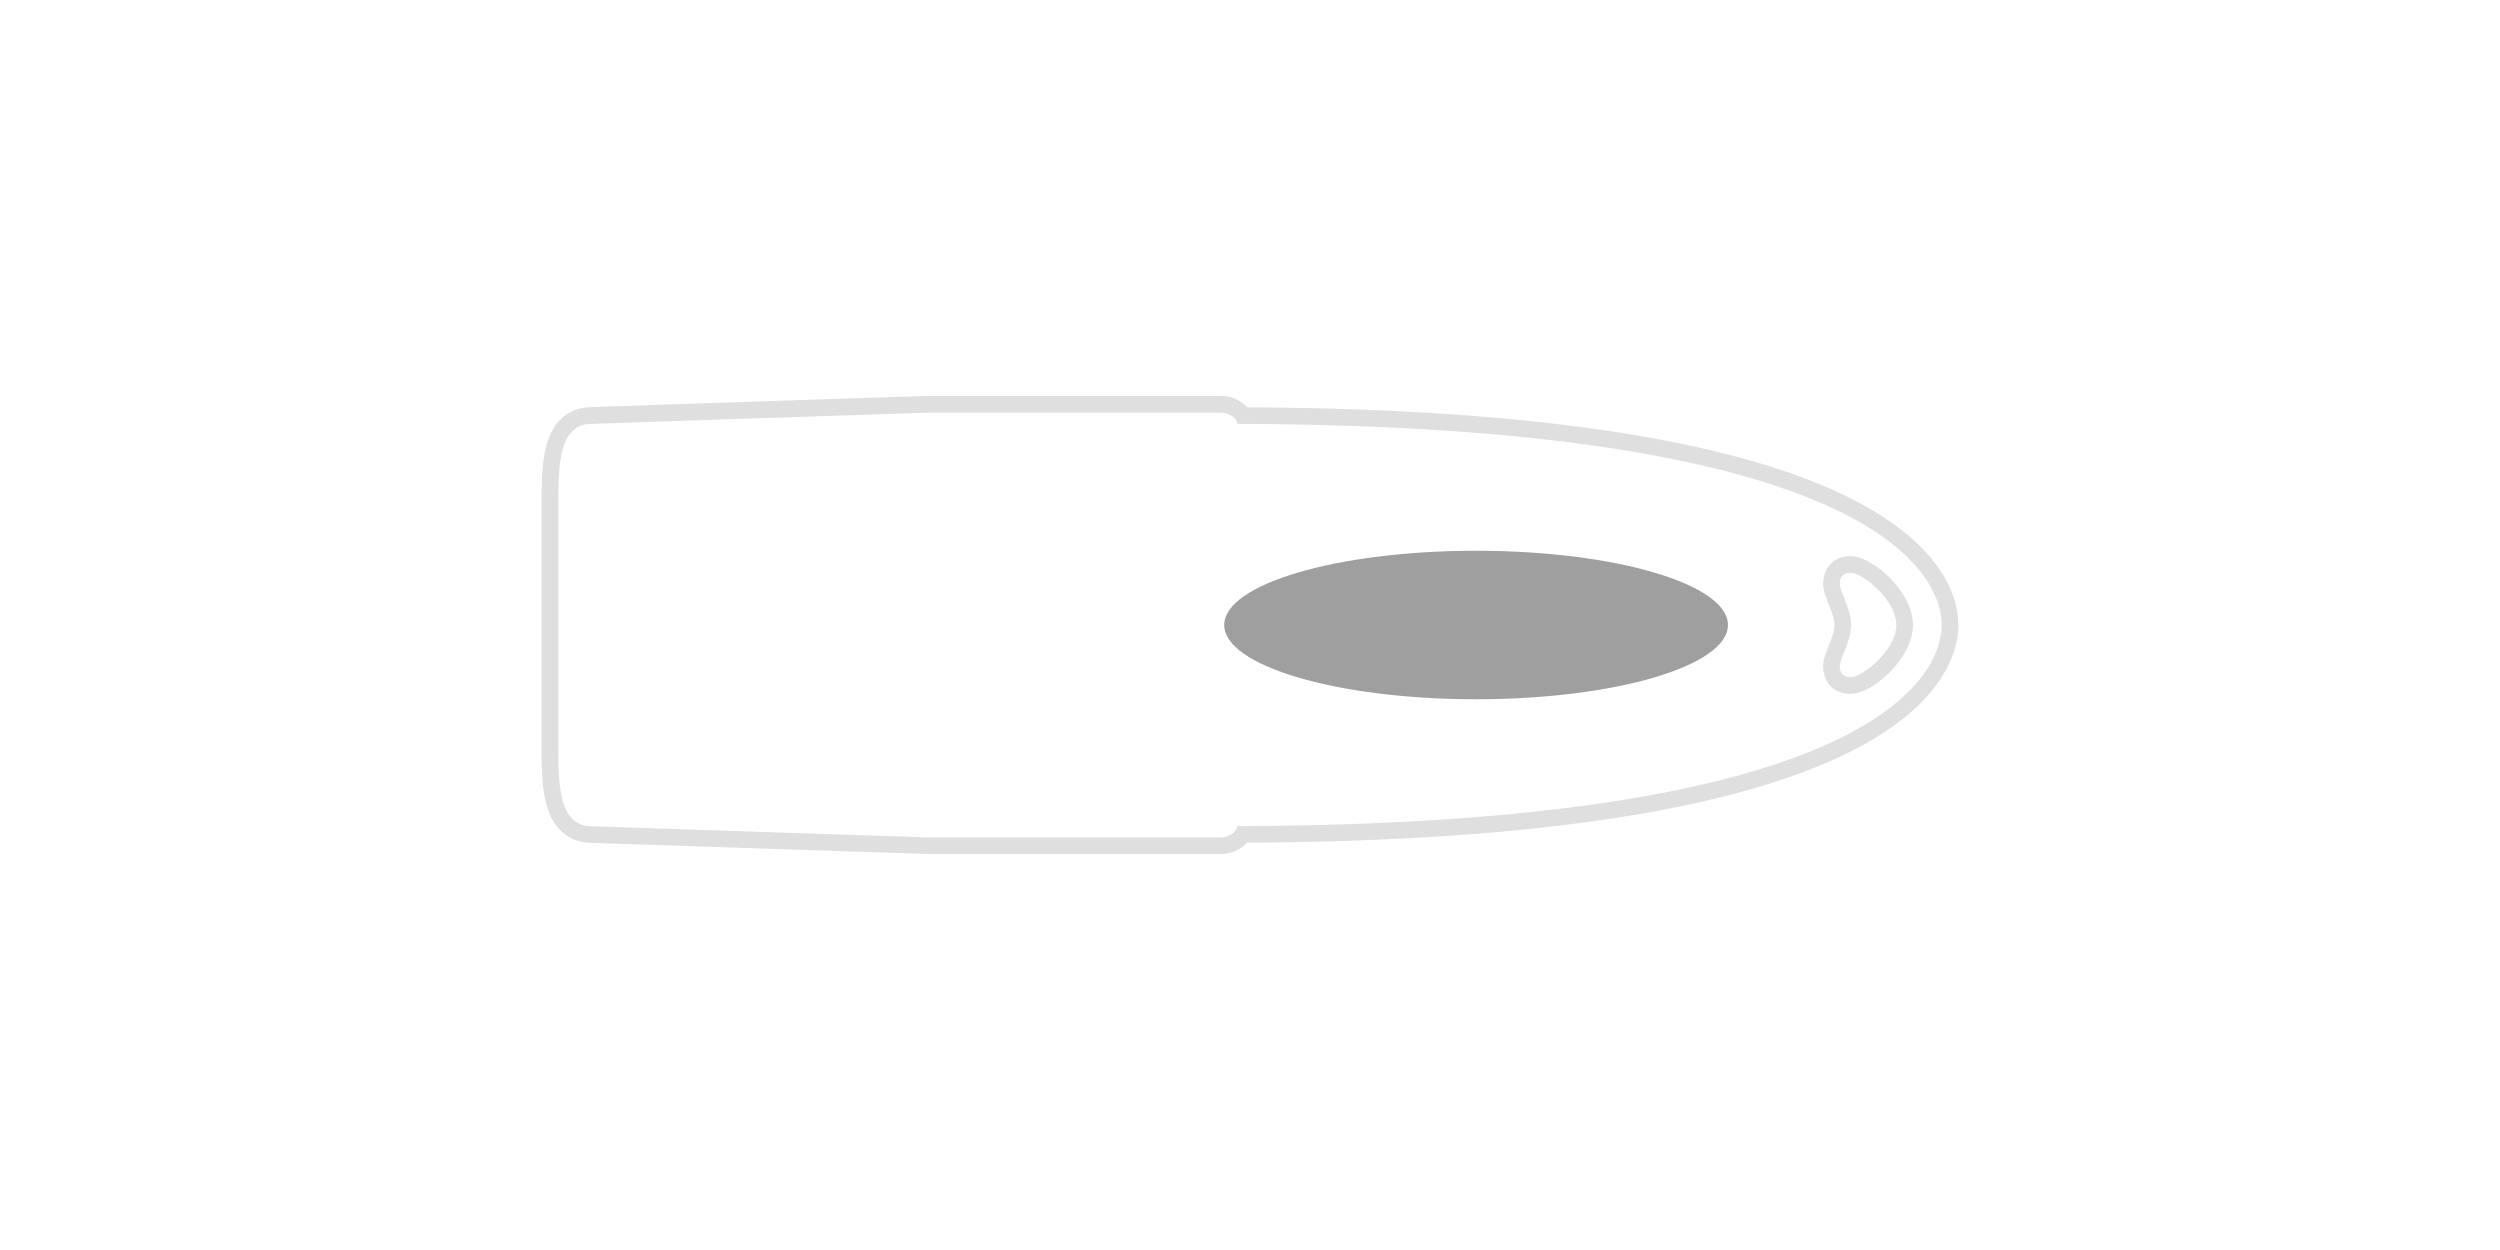 <svg id="图层_2" data-name="图层 2" xmlns="http://www.w3.org/2000/svg" viewBox="0 0 900 450"><defs><style>.cls-1{fill:#dfdfdf;}.cls-2{fill:#9f9f9f;}</style></defs><title>画板 3</title><path class="cls-1" d="M439.17,148.54c3.29,0,6,1.79,6.29,4.07C674.48,153.23,699,206.79,699,225s-24.53,71.78-253.55,72.39c-.34,2.28-3,4.07-6.29,4.07H333.88s-111-3.64-121.54-4.06S201,283.75,201,270.52v-91c0-13.24.84-26.47,11.35-26.89s121.54-4.06,121.54-4.06H439.17M666.32,249.79c7.7,0,22.35-12.74,22.35-24.79S674,200.21,666.32,200.21c-7.22,0-10,5.32-10,9.95s4.07,10.22,4.07,14.84-4.07,10.22-4.07,14.85,2.81,9.94,10,9.94M439.17,142.54H333.68c-1.11,0-111.16,3.65-121.58,4.06-4.23.17-11.83,2.07-15.12,12.89-1.65,5.45-2,11.93-2,20v91c0,8.06.34,14.54,2,20,3.29,10.82,10.89,12.72,15.12,12.89,10.42.41,120.47,4,121.58,4.06H439.17a13.08,13.08,0,0,0,9.8-4.08c97.4-.5,168.58-10.63,211.63-30.12,16.21-7.35,28.24-16,35.74-25.68,7.17-9.25,8.67-17.39,8.67-22.58s-1.5-13.33-8.67-22.58c-7.5-9.69-19.53-18.33-35.74-25.68C617.55,157.25,546.37,147.12,449,146.63a13,13,0,0,0-9.8-4.09ZM666.32,243.79c-2.67,0-4-1.33-4-3.94,0-1.16.86-3.31,1.61-5.21,1.15-2.9,2.46-6.18,2.46-9.64s-1.31-6.74-2.46-9.64c-.75-1.89-1.61-4-1.61-5.2,0-2.62,1.36-3.95,4-3.95,4.09,0,16.35,9.77,16.35,18.79s-12.26,18.79-16.35,18.79Z"/><path class="cls-2" d="M531.39,251.73c-50.08,0-90.67-12-90.67-26.73s40.59-26.73,90.67-26.73,90.68,12,90.68,26.73-40.6,26.73-90.68,26.73"/></svg>